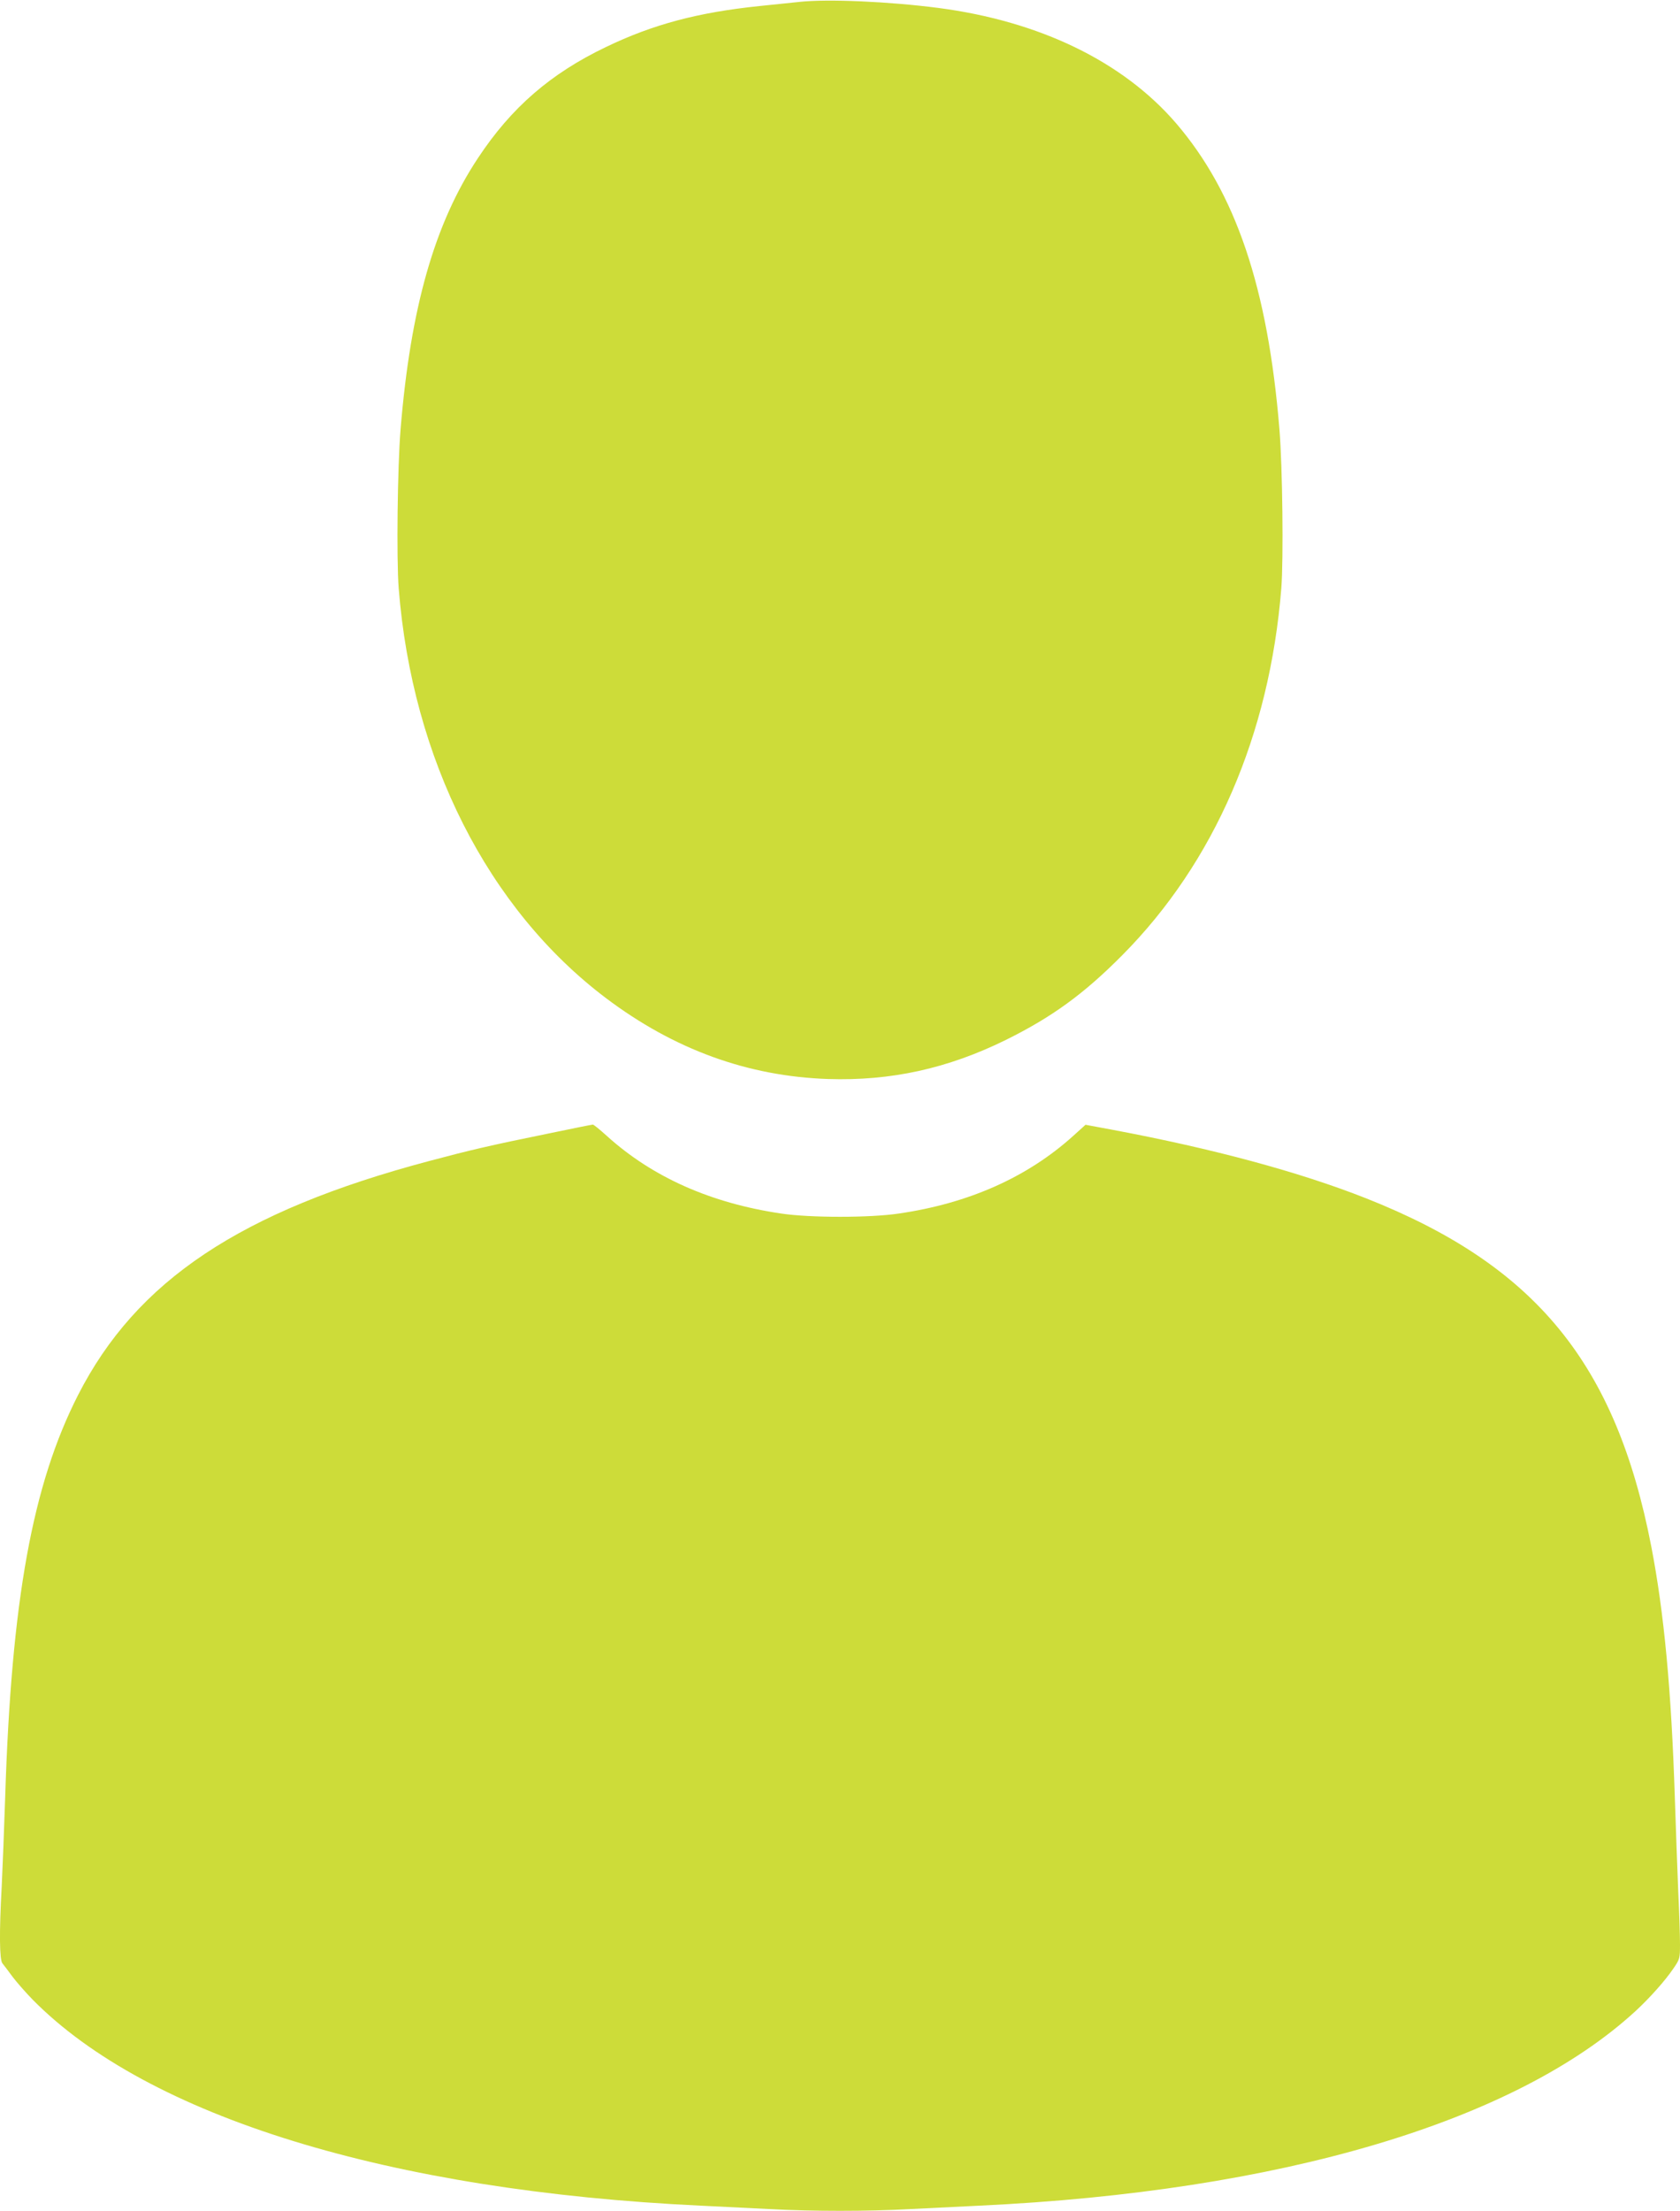 <?xml version="1.0" standalone="no"?>
<!DOCTYPE svg PUBLIC "-//W3C//DTD SVG 20010904//EN"
 "http://www.w3.org/TR/2001/REC-SVG-20010904/DTD/svg10.dtd">
<svg version="1.0" xmlns="http://www.w3.org/2000/svg"
 width="973pt" height="1280pt" viewBox="0 0 973 1280"
 preserveAspectRatio="xMidYMid meet">
<g transform="translate(0,1280) scale(0.1,-0.1)"
fill="#cddc39" stroke="none">
<path d="M4630 12789 c-47 -5 -151 -16 -232 -24 -356 -37 -616 -106 -888 -237
-320 -153 -548 -350 -741 -642 -252 -379 -391 -867 -449 -1571 -18 -217 -24
-752 -11 -920 78 -991 517 -1858 1201 -2374 394 -297 820 -452 1285 -468 363
-12 693 60 1030 226 267 132 452 266 675 491 533 537 853 1275 921 2125 13
167 7 701 -11 920 -67 819 -253 1369 -599 1772 -307 356 -788 590 -1376 667
-285 37 -641 53 -805 35z"/>
<path d="M3165 6235 c-324 -66 -440 -93 -680 -157 -1092 -290 -1695 -692
-2033 -1355 -264 -518 -386 -1188 -422 -2328 -6 -181 -15 -413 -20 -515 -15
-271 -13 -426 4 -447 8 -10 35 -45 59 -78 25 -33 77 -92 116 -132 667 -677
2066 -1108 3871 -1193 124 -6 306 -15 405 -20 230 -13 570 -13 800 0 99 5 281
14 405 20 1747 82 3108 486 3805 1129 81 75 169 174 216 243 38 55 39 60 39
140 0 46 -4 182 -10 303 -5 121 -14 369 -20 550 -20 618 -62 1067 -136 1450
-205 1062 -671 1630 -1654 2018 -388 153 -886 287 -1467 396 l-156 29 -72 -65
c-264 -238 -603 -390 -1010 -449 -166 -25 -514 -25 -680 0 -407 60 -746 210
-1011 450 -40 36 -76 66 -81 65 -4 0 -125 -24 -268 -54z"/>
</g>
</svg>
